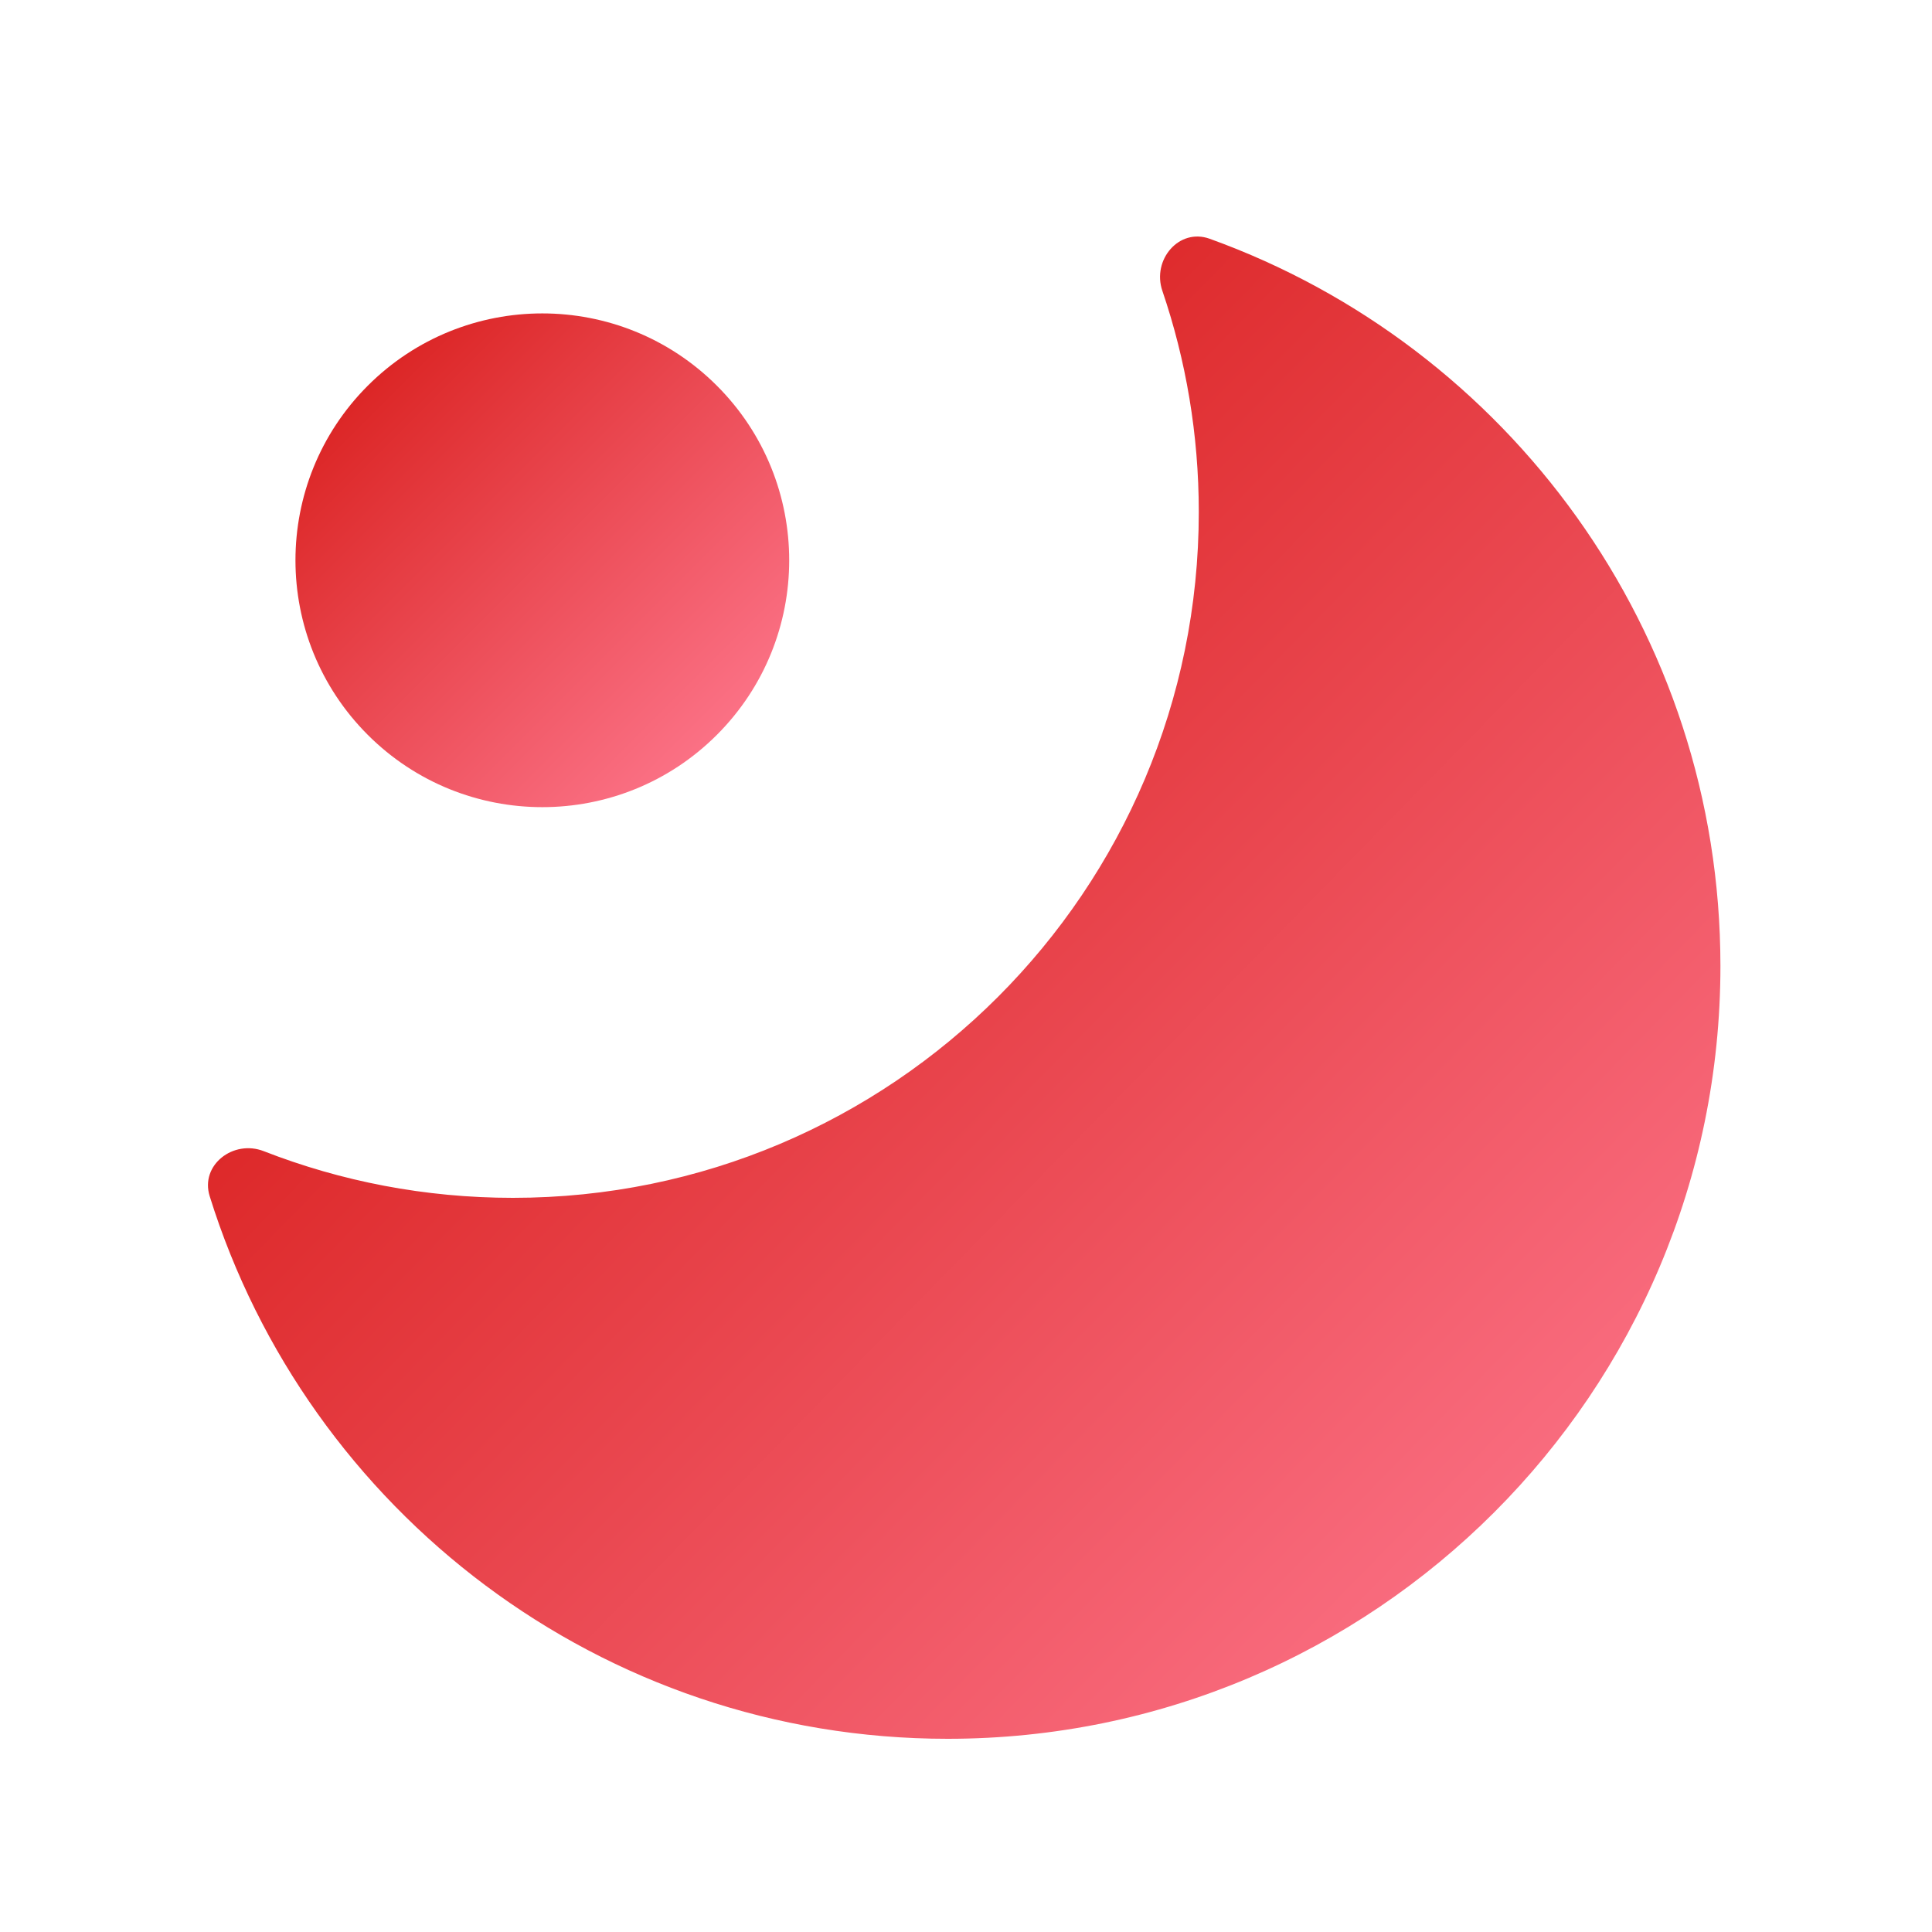 <svg width="100" height="100" viewBox="0 0 100 100" fill="none" xmlns="http://www.w3.org/2000/svg">
<path fill-rule="evenodd" clip-rule="evenodd" d="M13.651 59.584C12.077 58.97 10.351 60.301 10.853 61.913C15.923 78.186 31.107 90 49.049 90C71.141 90 89.049 72.091 89.049 50C89.049 32.669 78.028 17.913 62.612 12.358C61.023 11.785 59.618 13.452 60.163 15.051C61.386 18.643 62.049 22.494 62.049 26.5C62.049 46.106 46.156 62 26.549 62C21.999 62 17.649 61.144 13.651 59.584Z" fill="url(#paint0_linear_1_2)"/>
<circle cx="28.071" cy="29" r="12.778" transform="rotate(-45 28.071 29)" fill="url(#paint1_linear_1_2)"/>
<defs>
<linearGradient id="paint0_linear_1_2" x1="33" y1="33.688" x2="81.5" y2="81.188" gradientUnits="userSpaceOnUse">
<stop stop-color="#DC2626"/>
<stop offset="1" stop-color="#FB7185"/>
</linearGradient>
<linearGradient id="paint1_linear_1_2" x1="28.071" y1="16.222" x2="28.071" y2="41.778" gradientUnits="userSpaceOnUse">
<stop stop-color="#DC2626"/>
<stop offset="1" stop-color="#FB7185"/>
</linearGradient>
</defs>
</svg>
